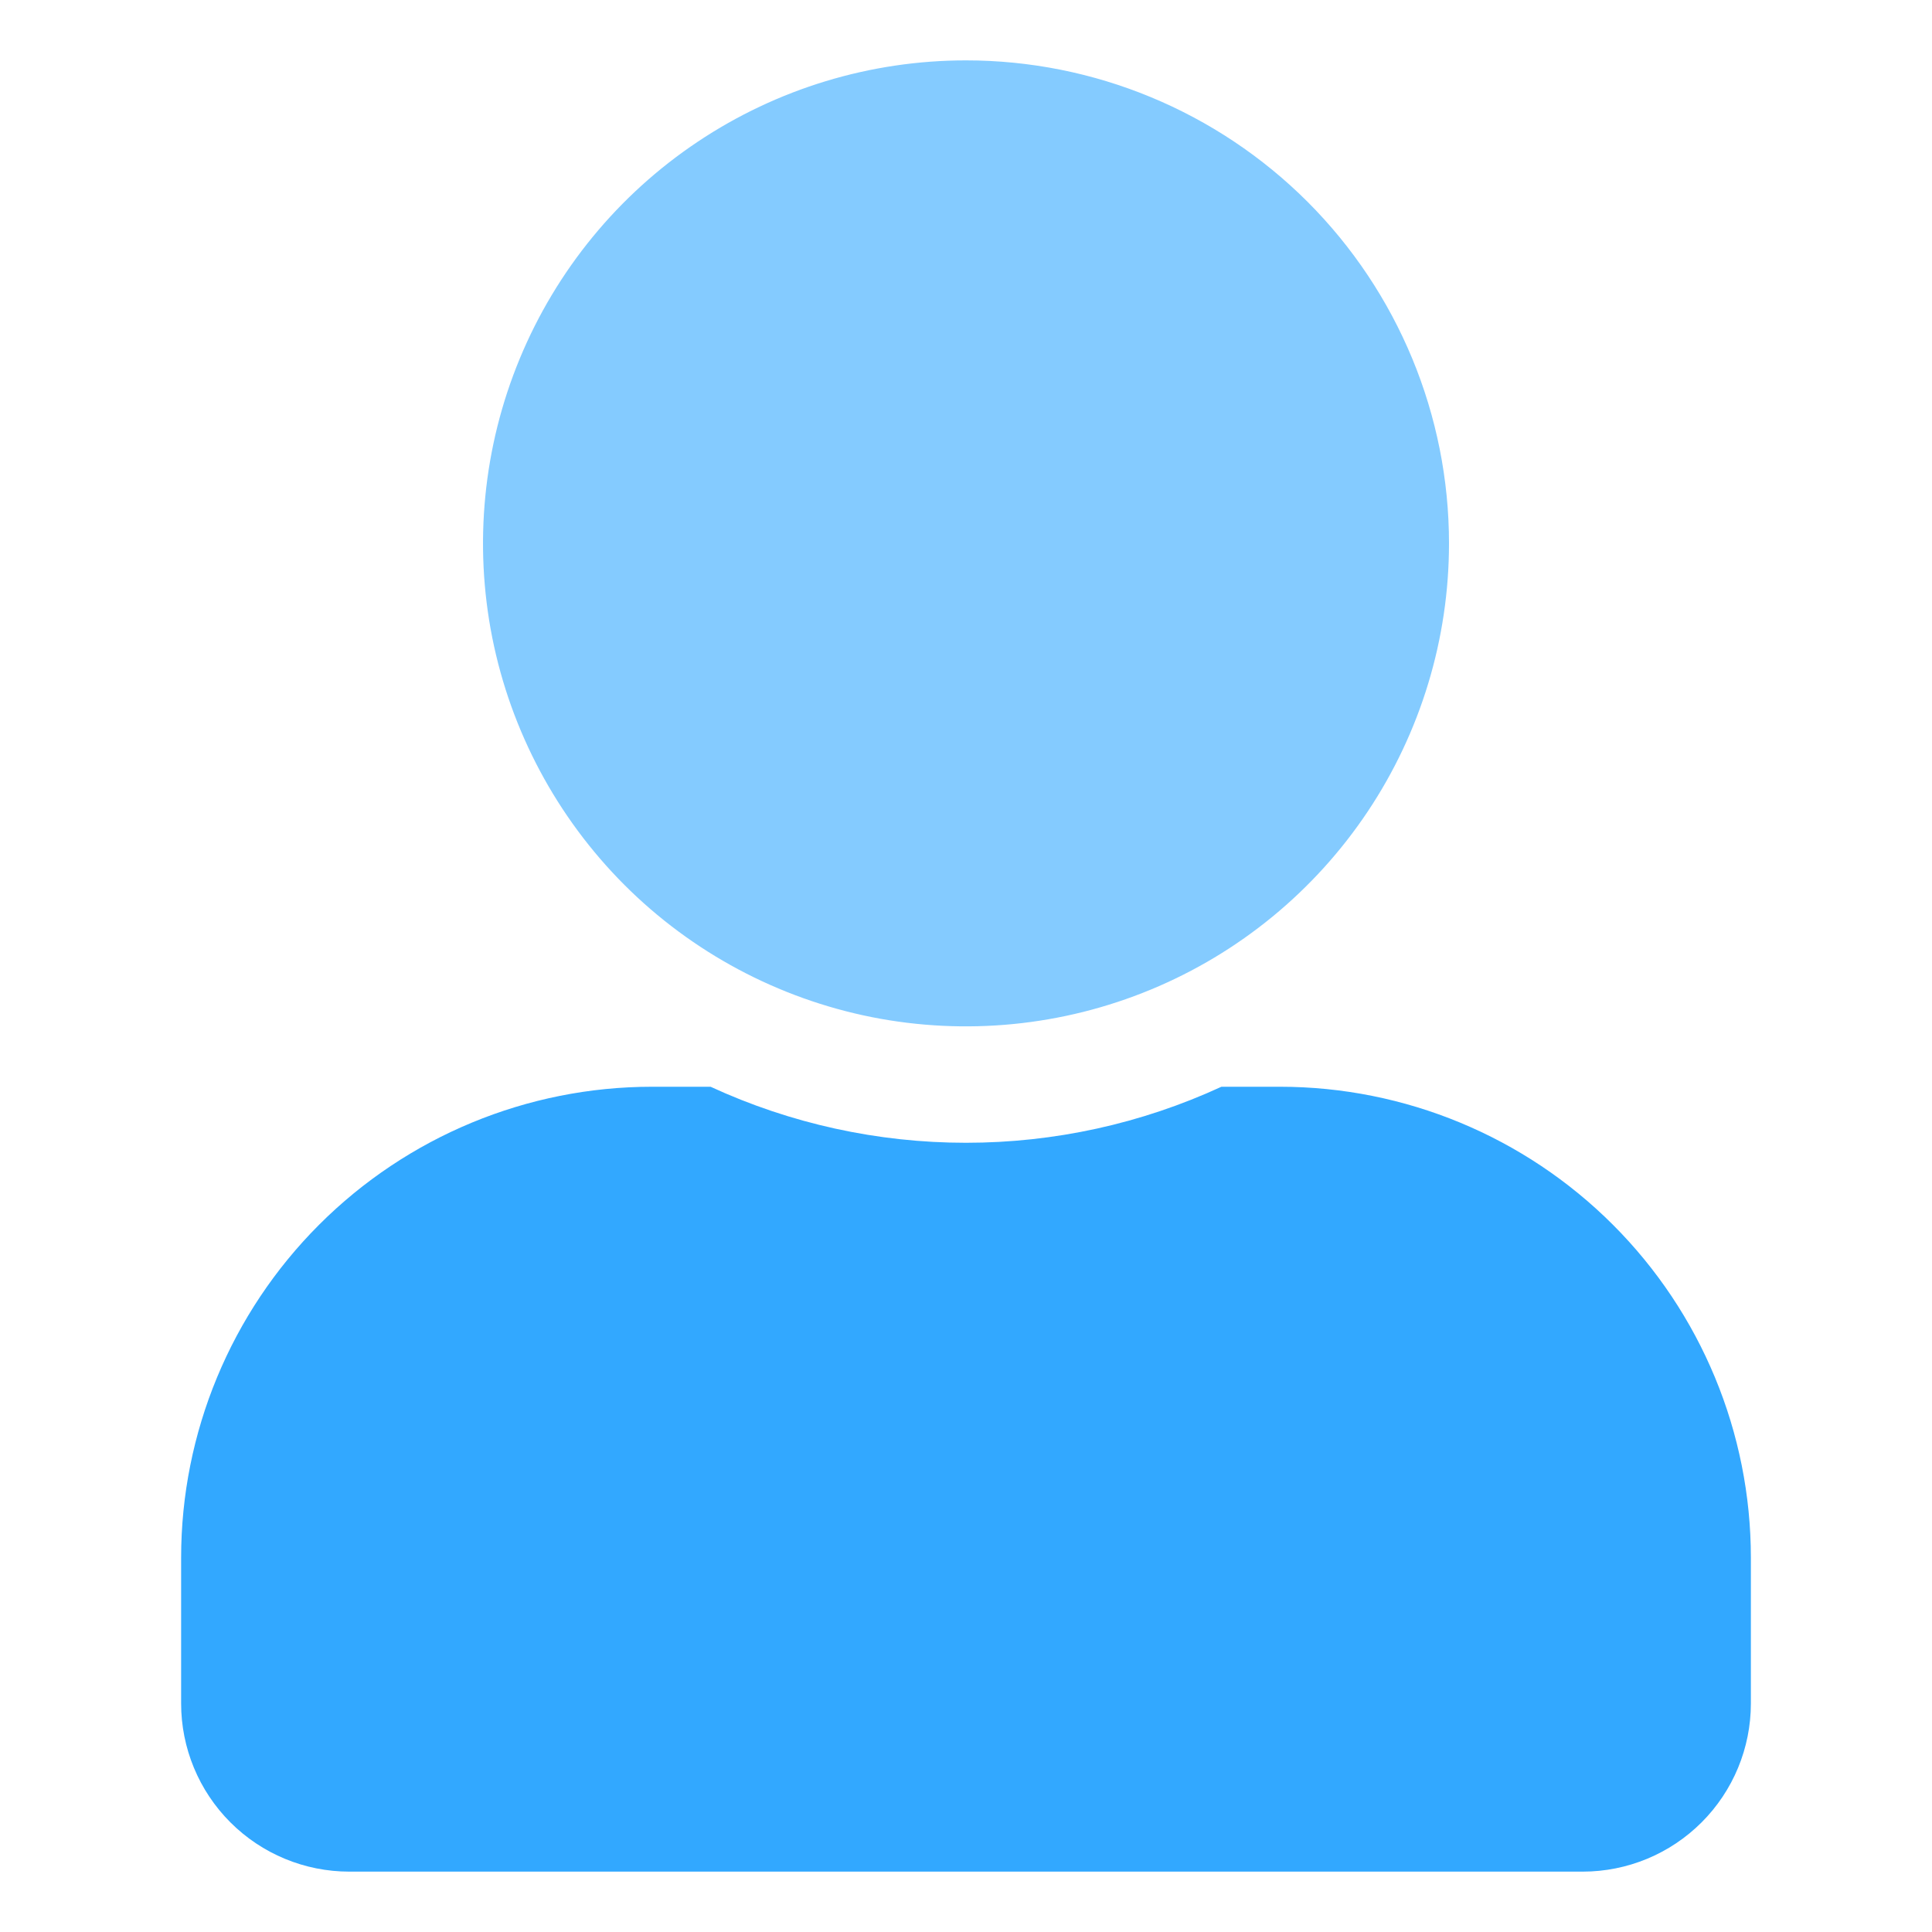 <?xml version="1.0" encoding="UTF-8"?> <svg xmlns="http://www.w3.org/2000/svg" width="24" height="24" viewBox="0 0 24 24" fill="none"><path opacity="0.6" d="M18 6.75C18 7.937 17.648 9.097 16.989 10.083C16.329 11.07 15.393 11.839 14.296 12.293C13.2 12.747 11.993 12.866 10.829 12.635C9.666 12.403 8.596 11.832 7.757 10.993C6.918 10.153 6.347 9.084 6.115 7.921C5.884 6.757 6.003 5.55 6.457 4.454C6.911 3.358 7.68 2.42 8.667 1.761C9.653 1.102 10.813 0.75 12 0.75C13.591 0.75 15.117 1.382 16.243 2.507C17.368 3.633 18 5.159 18 6.75Z" fill="#32A8FF"></path><path d="M15.9 13.5H15.173C14.178 13.959 13.096 14.196 12 14.196C10.904 14.196 9.822 13.959 8.827 13.5H8.1C6.549 13.5 5.061 14.117 3.964 15.214C2.867 16.311 2.25 17.799 2.25 19.35V21.161C2.25 21.715 2.47 22.246 2.862 22.638C3.254 23.03 3.785 23.25 4.339 23.25H19.661C20.215 23.25 20.746 23.03 21.138 22.638C21.53 22.246 21.75 21.715 21.75 21.161V19.35C21.75 17.799 21.133 16.311 20.036 15.214C18.939 14.117 17.451 13.5 15.9 13.5Z" fill="#32A8FF"></path></svg> 
